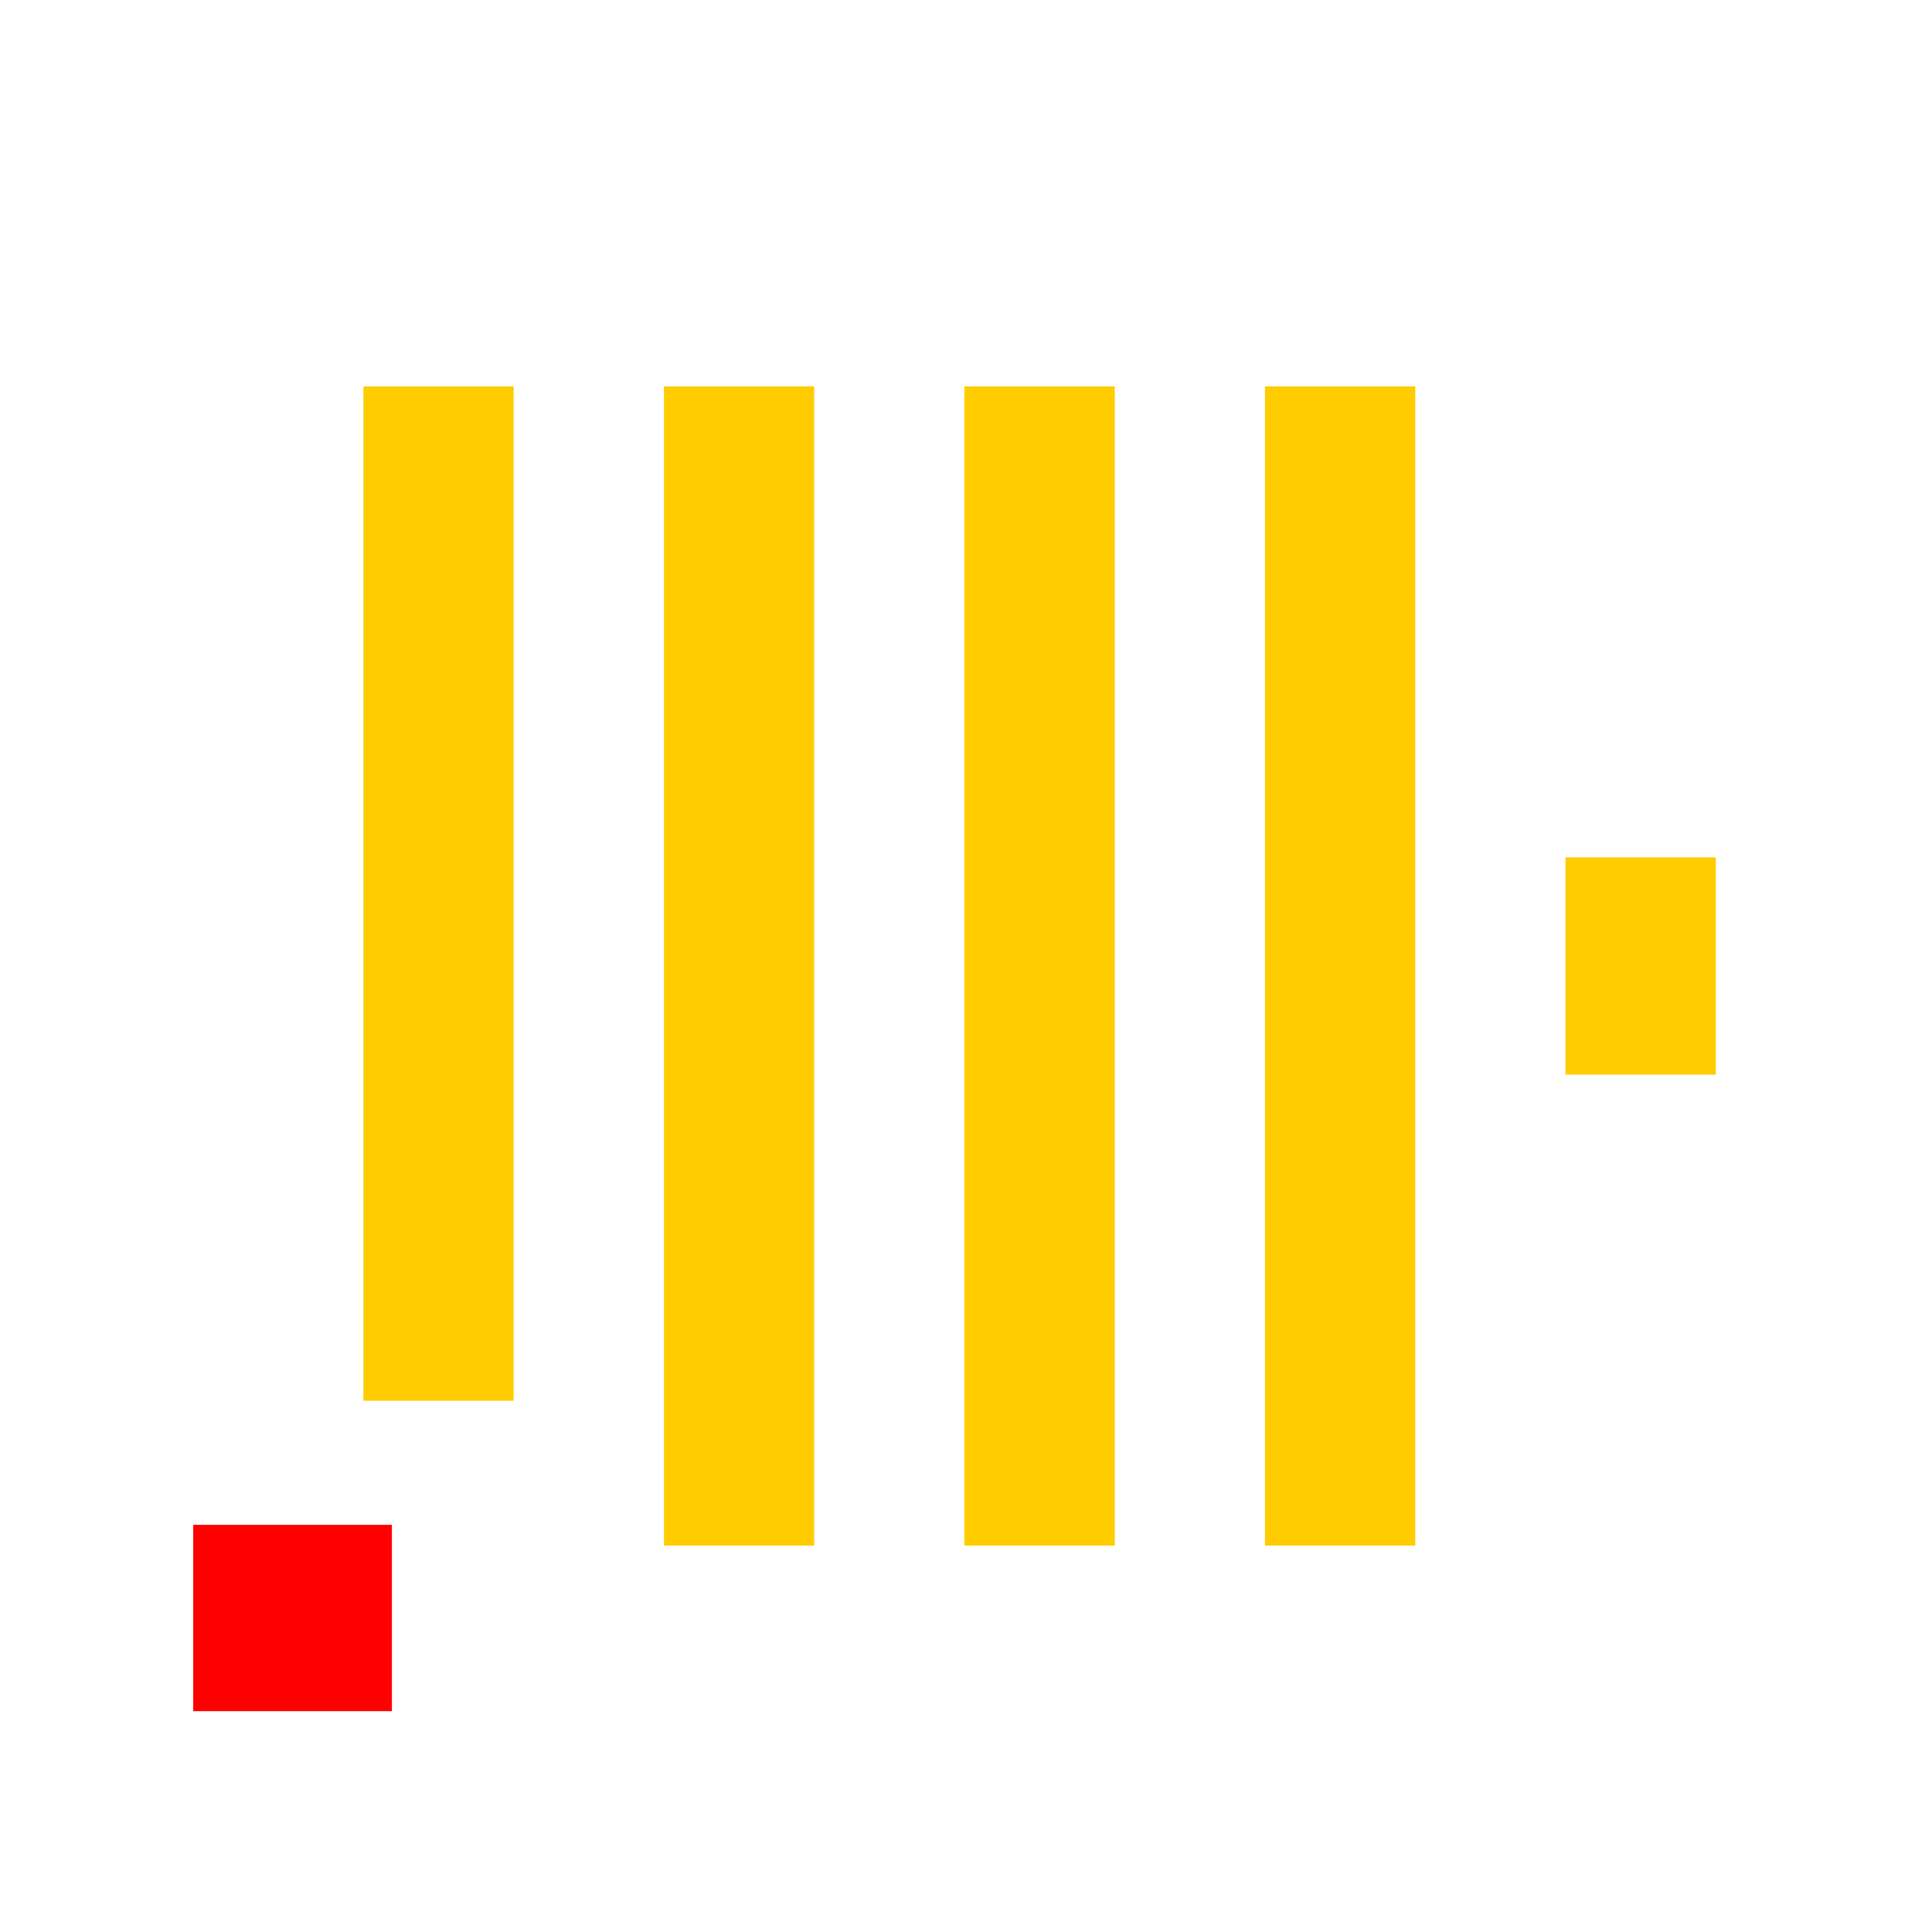 <?xml version="1.0" standalone="no"?><!DOCTYPE svg PUBLIC "-//W3C//DTD SVG 1.1//EN" "http://www.w3.org/Graphics/SVG/1.1/DTD/svg11.dtd"><svg class="icon" width="200px" height="200.00px" viewBox="0 0 1024 1024" version="1.1" xmlns="http://www.w3.org/2000/svg"><path d="M102.4 808.192h105.318v98.765H102.4v-98.765z" fill="#FF0000" /><path d="M192.614 204.8h79.616v537.6H192.614V204.8z m159.232 0h79.667v614.4H351.898V204.8z m159.334 0h79.667v614.4H511.13V204.8z m159.283 0h79.667v614.4h-79.667V204.8z m159.283 249.6h79.667v115.2h-79.667v-115.2z" fill="#FFCC00" /></svg>